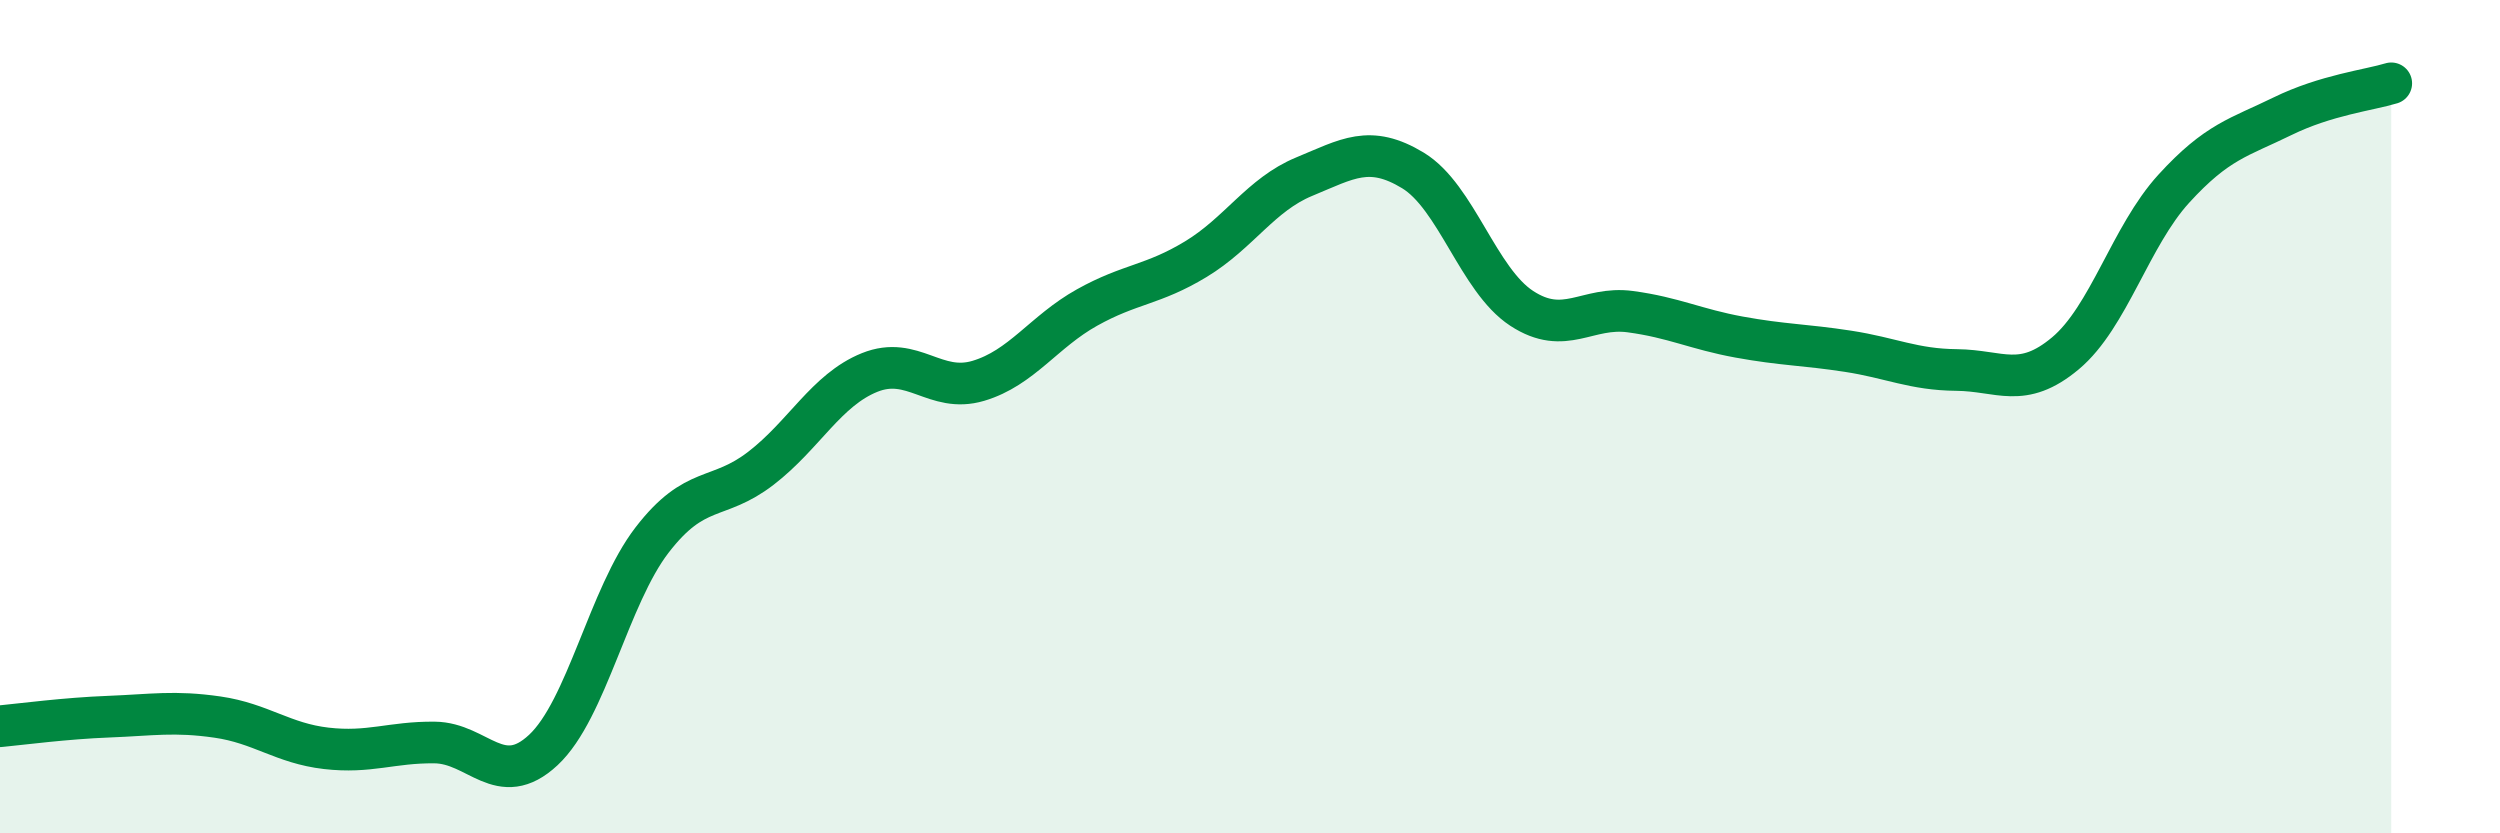 
    <svg width="60" height="20" viewBox="0 0 60 20" xmlns="http://www.w3.org/2000/svg">
      <path
        d="M 0,17.43 C 0.52,17.38 1.57,17.24 2.61,17.2 C 3.65,17.16 4.18,17.06 5.22,17.21 C 6.26,17.36 6.79,17.84 7.83,17.96 C 8.87,18.08 9.39,17.81 10.43,17.82 C 11.47,17.83 12,18.97 13.04,18 C 14.08,17.03 14.61,14.31 15.65,12.96 C 16.69,11.61 17.22,12.04 18.26,11.24 C 19.3,10.44 19.83,9.36 20.87,8.94 C 21.91,8.52 22.44,9.45 23.48,9.14 C 24.52,8.83 25.05,7.96 26.09,7.38 C 27.13,6.8 27.66,6.85 28.7,6.22 C 29.74,5.59 30.26,4.67 31.3,4.24 C 32.34,3.81 32.87,3.46 33.91,4.09 C 34.95,4.72 35.48,6.72 36.52,7.4 C 37.56,8.08 38.09,7.34 39.13,7.48 C 40.17,7.62 40.7,7.9 41.74,8.09 C 42.78,8.28 43.31,8.27 44.35,8.43 C 45.39,8.59 45.92,8.87 46.96,8.88 C 48,8.89 48.53,9.35 49.57,8.48 C 50.61,7.61 51.13,5.67 52.17,4.53 C 53.21,3.39 53.74,3.3 54.78,2.79 C 55.82,2.28 56.87,2.16 57.39,2L57.39 20L0 20Z"
        fill="#008740"
        opacity="0.1"
        stroke-linecap="round"
        stroke-linejoin="round"
      />
      <path
        d="M 0,17.43 C 0.52,17.38 1.57,17.24 2.61,17.2 C 3.65,17.16 4.18,17.06 5.22,17.21 C 6.26,17.36 6.79,17.84 7.83,17.96 C 8.87,18.08 9.39,17.81 10.43,17.82 C 11.47,17.83 12,18.97 13.04,18 C 14.08,17.03 14.61,14.31 15.65,12.96 C 16.69,11.61 17.22,12.04 18.26,11.24 C 19.3,10.44 19.83,9.36 20.87,8.94 C 21.91,8.52 22.44,9.45 23.48,9.14 C 24.52,8.83 25.05,7.96 26.09,7.38 C 27.13,6.8 27.66,6.85 28.7,6.22 C 29.74,5.59 30.26,4.67 31.3,4.24 C 32.34,3.81 32.87,3.46 33.91,4.09 C 34.95,4.72 35.48,6.72 36.52,7.4 C 37.56,8.08 38.09,7.34 39.13,7.48 C 40.17,7.62 40.7,7.9 41.74,8.09 C 42.78,8.28 43.31,8.27 44.35,8.43 C 45.39,8.59 45.92,8.87 46.96,8.88 C 48,8.89 48.53,9.35 49.57,8.48 C 50.61,7.61 51.13,5.67 52.17,4.53 C 53.21,3.39 53.74,3.3 54.78,2.79 C 55.82,2.28 56.87,2.16 57.39,2"
        stroke="#008740"
        stroke-width="1"
        fill="none"
        stroke-linecap="round"
        stroke-linejoin="round"
      />
    </svg>
  